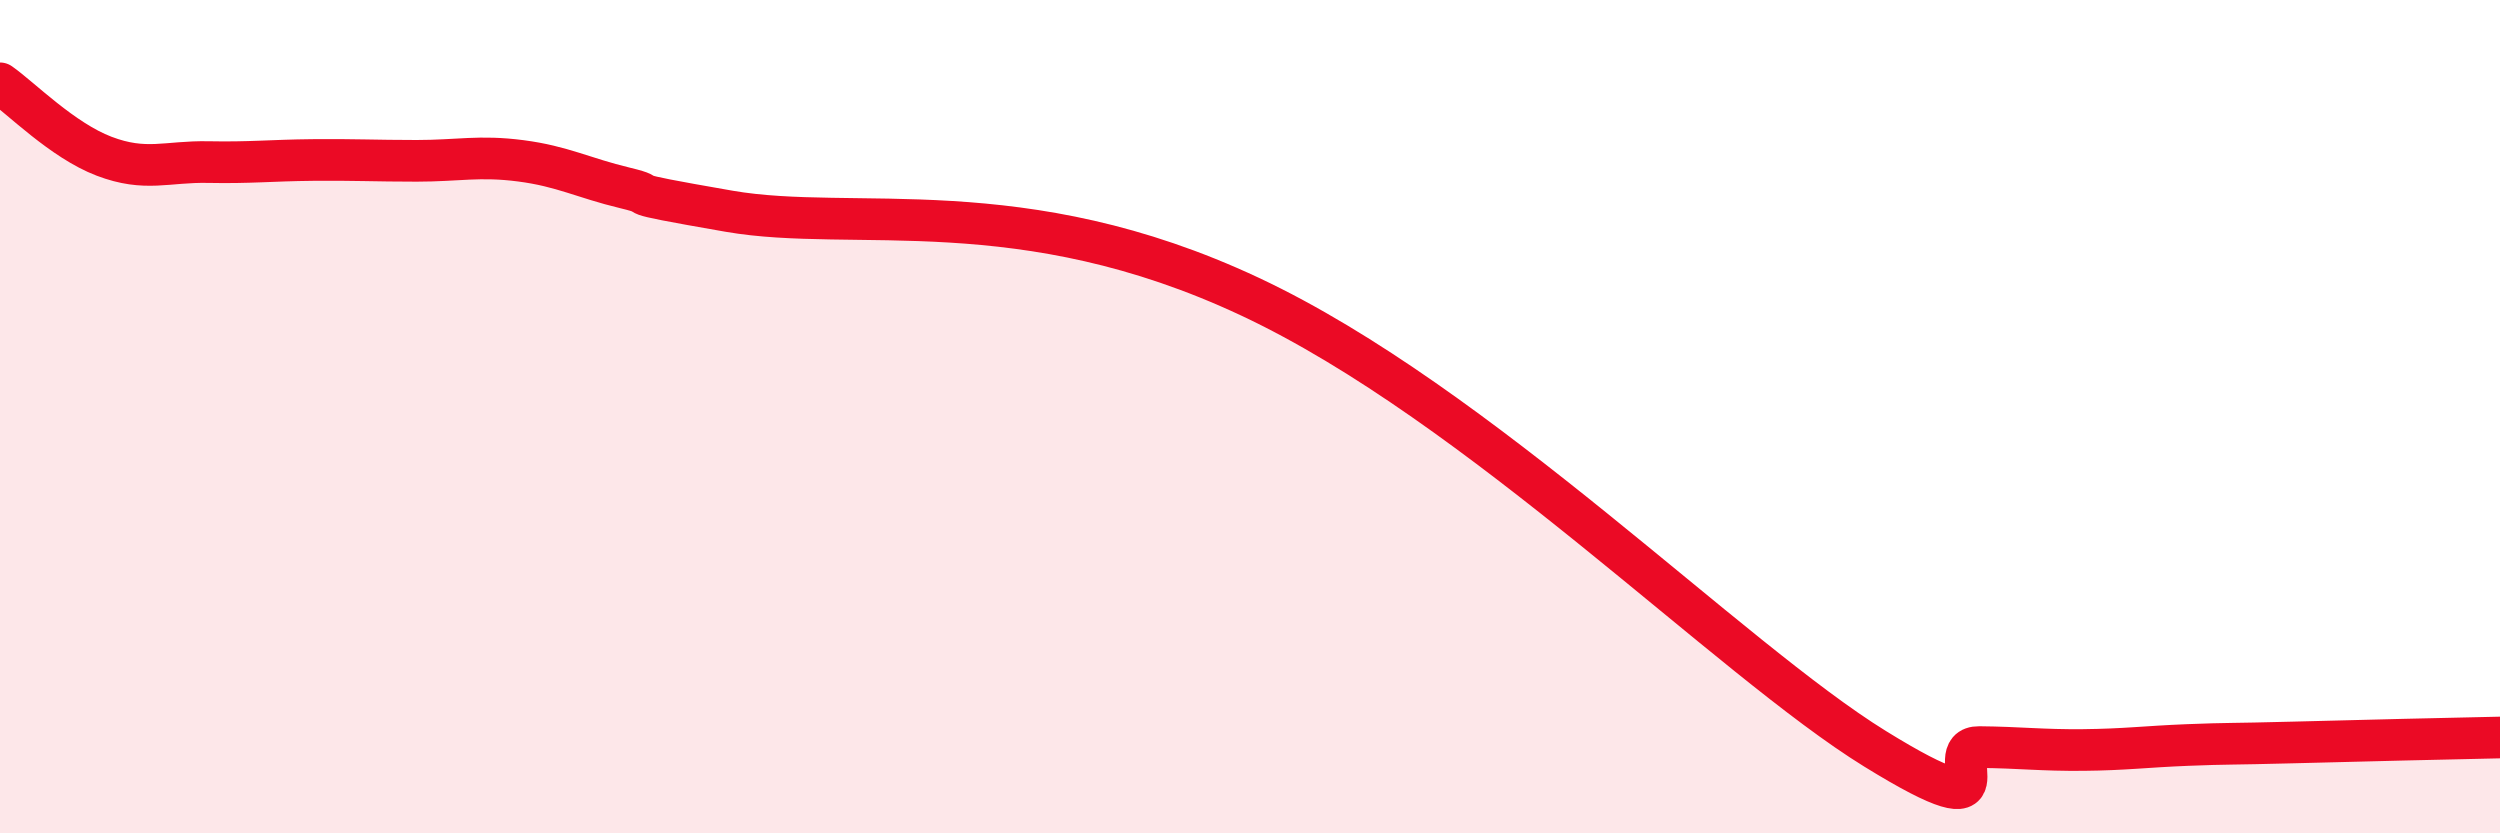 
    <svg width="60" height="20" viewBox="0 0 60 20" xmlns="http://www.w3.org/2000/svg">
      <path
        d="M 0,2 C 0.5,2.35 1.5,3.37 2.5,3.75 C 3.5,4.13 4,3.87 5,3.89 C 6,3.91 6.5,3.85 7.5,3.84 C 8.5,3.83 9,3.86 10,3.86 C 11,3.86 11.5,3.73 12.5,3.86 C 13.5,3.99 14,4.27 15,4.51 C 16,4.75 14.5,4.55 17.5,5.07 C 20.5,5.59 24.5,4.54 30,7.12 C 35.5,9.7 41.5,15.81 45,17.97 C 48.5,20.13 46.5,17.92 47.5,17.93 C 48.5,17.94 49,18.01 50,18 C 51,17.99 51.5,17.92 52.5,17.88 C 53.5,17.84 53.5,17.86 55,17.82 C 56.5,17.78 59,17.72 60,17.7L60 20L0 20Z"
        fill="#EB0A25"
        opacity="0.1"
        stroke-linecap="round"
        stroke-linejoin="round"
      />
      <path
        d="M 0,2 C 0.5,2.35 1.5,3.37 2.5,3.75 C 3.5,4.13 4,3.87 5,3.89 C 6,3.91 6.5,3.85 7.5,3.84 C 8.5,3.83 9,3.86 10,3.86 C 11,3.86 11.5,3.73 12.5,3.86 C 13.5,3.99 14,4.27 15,4.51 C 16,4.75 14.5,4.55 17.5,5.07 C 20.5,5.59 24.5,4.54 30,7.12 C 35.5,9.7 41.5,15.81 45,17.97 C 48.5,20.13 46.5,17.92 47.5,17.93 C 48.5,17.94 49,18.01 50,18 C 51,17.99 51.5,17.92 52.5,17.88 C 53.5,17.84 53.5,17.86 55,17.82 C 56.5,17.78 59,17.72 60,17.7"
        stroke="#EB0A25"
        stroke-width="1"
        fill="none"
        stroke-linecap="round"
        stroke-linejoin="round"
      />
    </svg>
  